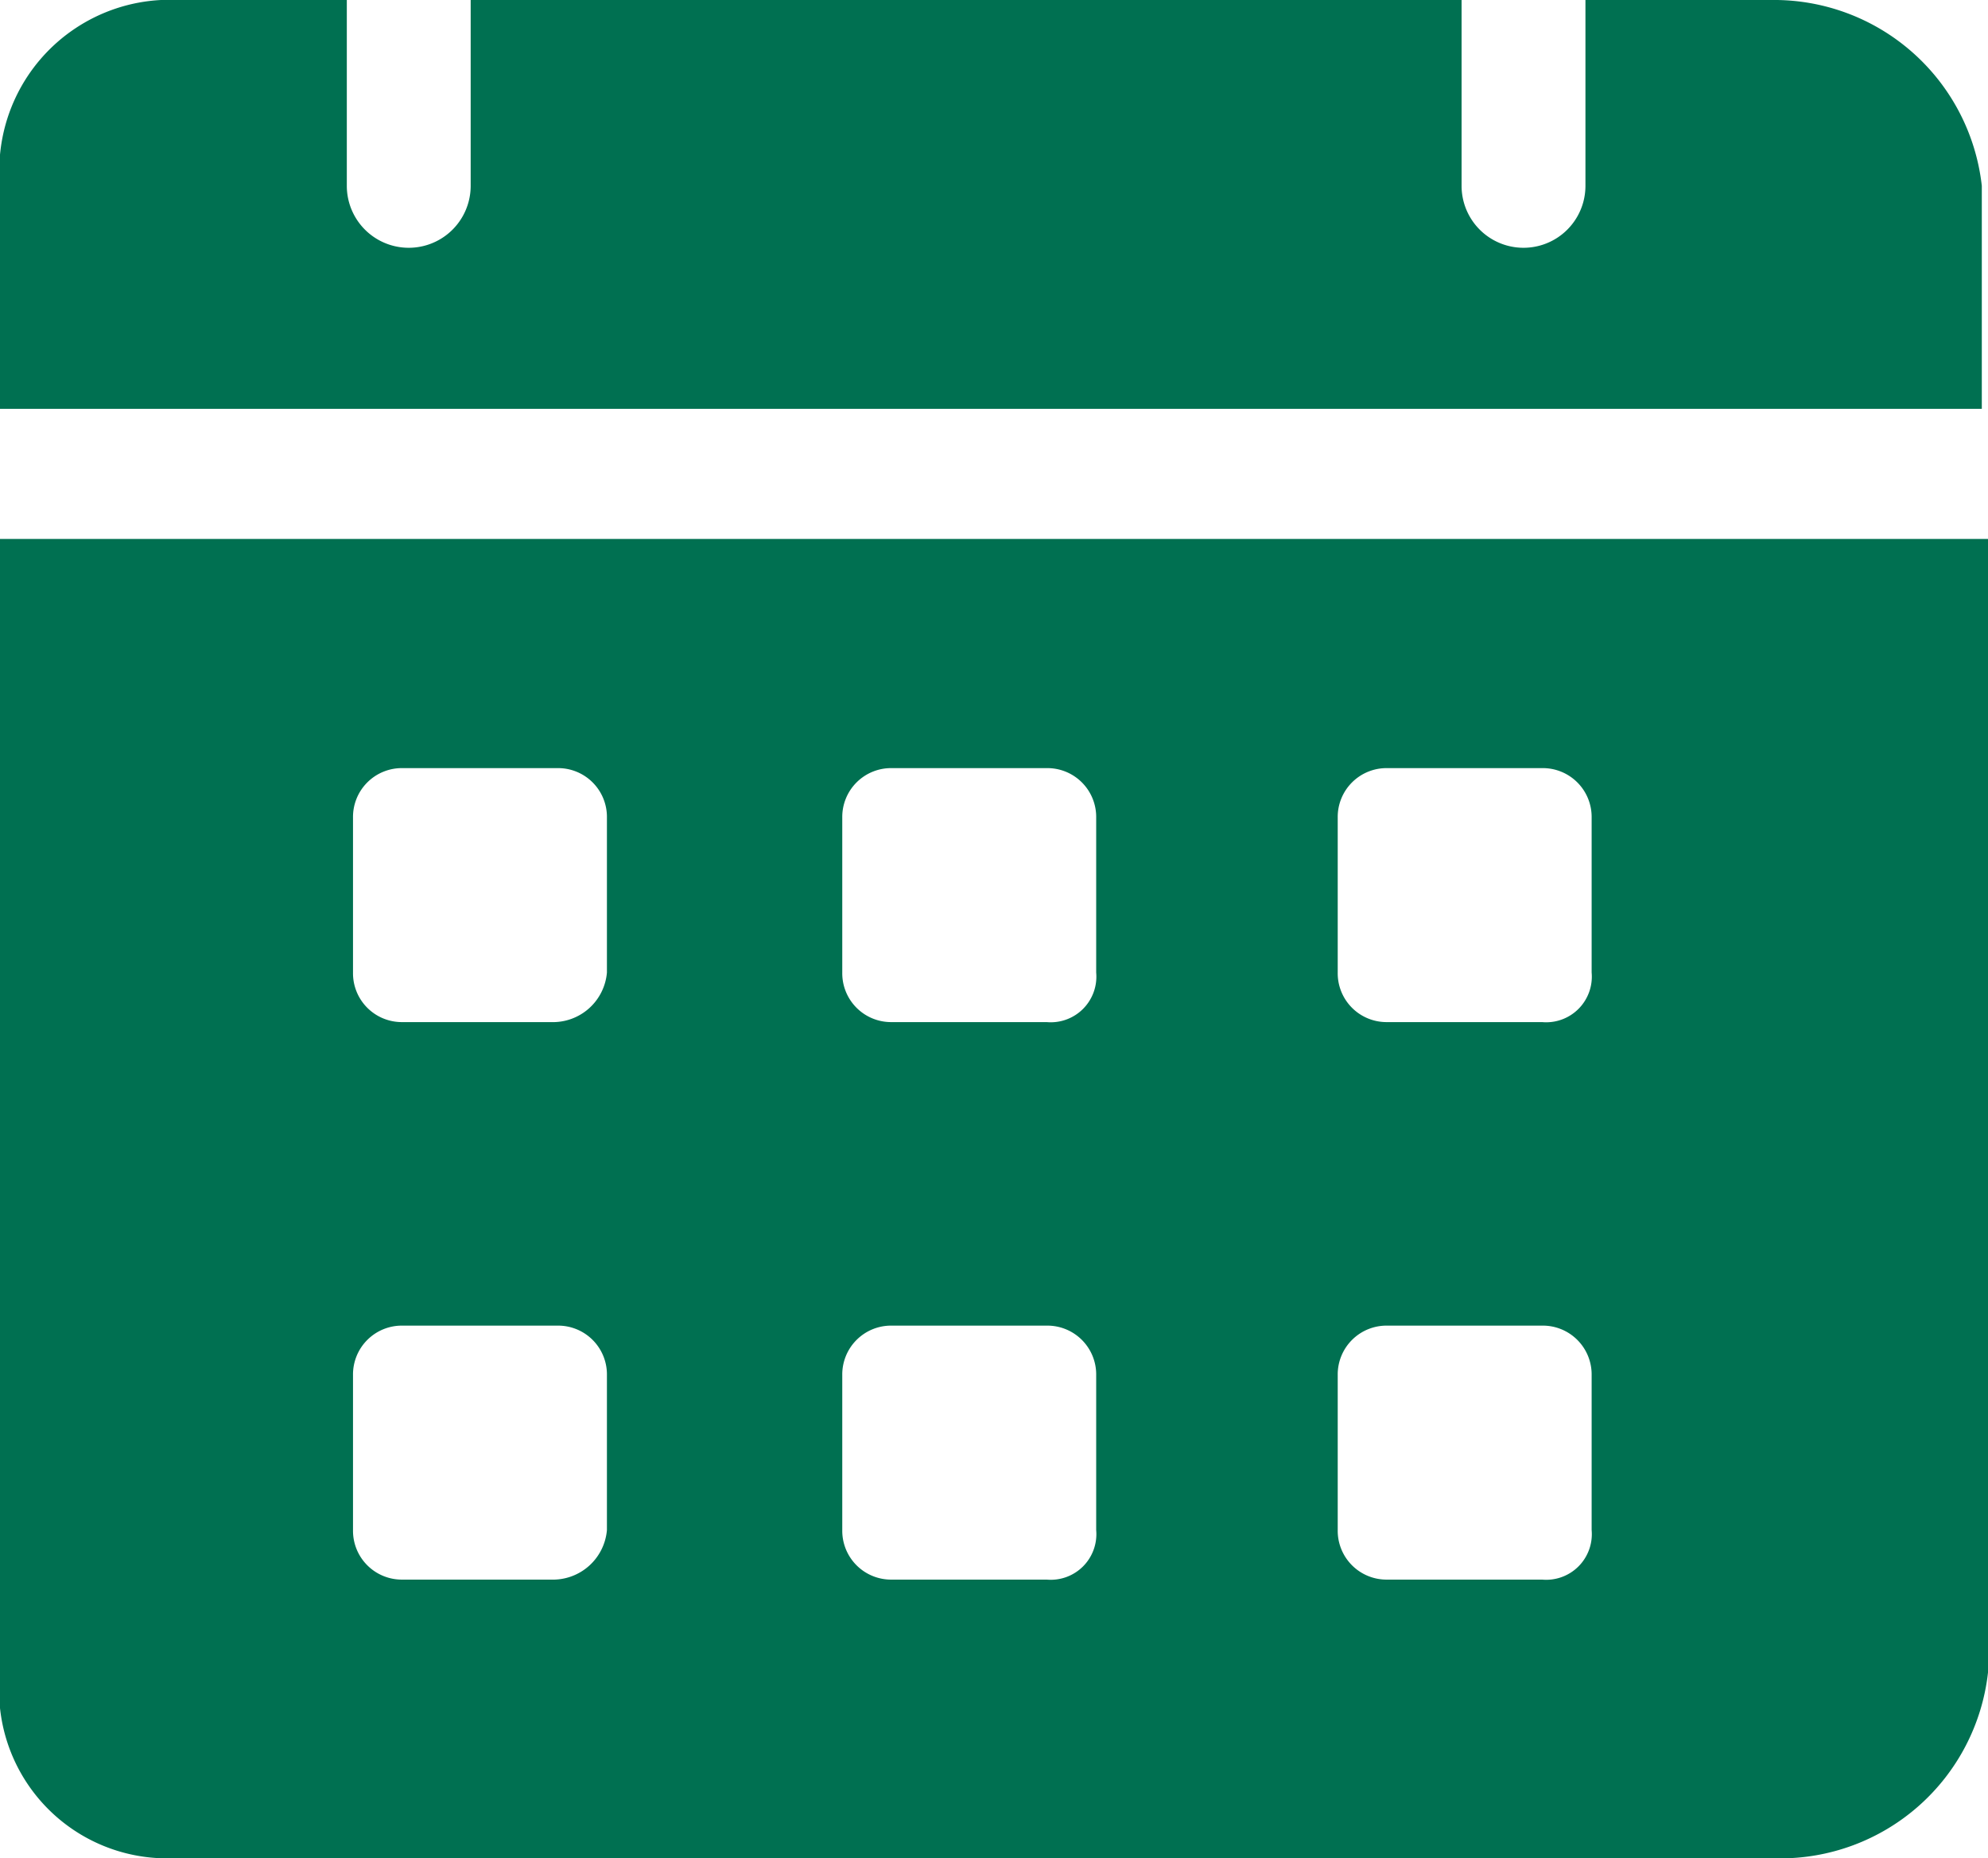 <svg xmlns="http://www.w3.org/2000/svg" width="19.26" height="18" viewBox="0 0 19.26 18">
  <g id="calendar" transform="translate(-1 -2)">
    <path id="Caminho_7398" data-name="Caminho 7398" d="M18.16,2h-1.8V3.8a.6.6,0,1,1-1.2,0V2H5.56V3.8a.6.6,0,1,1-1.2,0V2H2.56A1.652,1.652,0,0,0,1,3.8V5.96H20.2V3.8A2.025,2.025,0,0,0,18.16,2ZM1,7.22V18.2A1.628,1.628,0,0,0,2.62,20h15.6a2.025,2.025,0,0,0,2.04-1.8V7.22ZM6.34,17.3H4.9a.473.473,0,0,1-.48-.48v-1.5a.473.473,0,0,1,.48-.48H6.4a.473.473,0,0,1,.48.48v1.5a.525.525,0,0,1-.54.48Zm0-5.4H4.9a.473.473,0,0,1-.48-.48V9.92a.473.473,0,0,1,.48-.48H6.4a.473.473,0,0,1,.48.48v1.5a.525.525,0,0,1-.54.48Zm4.8,5.4H9.64a.473.473,0,0,1-.48-.48v-1.5a.473.473,0,0,1,.48-.48h1.5a.473.473,0,0,1,.48.48v1.5A.442.442,0,0,1,11.14,17.3Zm0-5.4H9.64a.473.473,0,0,1-.48-.48V9.92a.473.473,0,0,1,.48-.48h1.5a.473.473,0,0,1,.48.48v1.5A.442.442,0,0,1,11.14,11.9Zm4.8,5.4h-1.5a.473.473,0,0,1-.48-.48v-1.5a.473.473,0,0,1,.48-.48h1.5a.473.473,0,0,1,.48.48v1.5A.442.442,0,0,1,15.94,17.3Zm0-5.4h-1.5a.473.473,0,0,1-.48-.48V9.92a.473.473,0,0,1,.48-.48h1.5a.473.473,0,0,1,.48.48v1.5A.442.442,0,0,1,15.94,11.9Z" fill="#007051"/>
  </g>
</svg>
